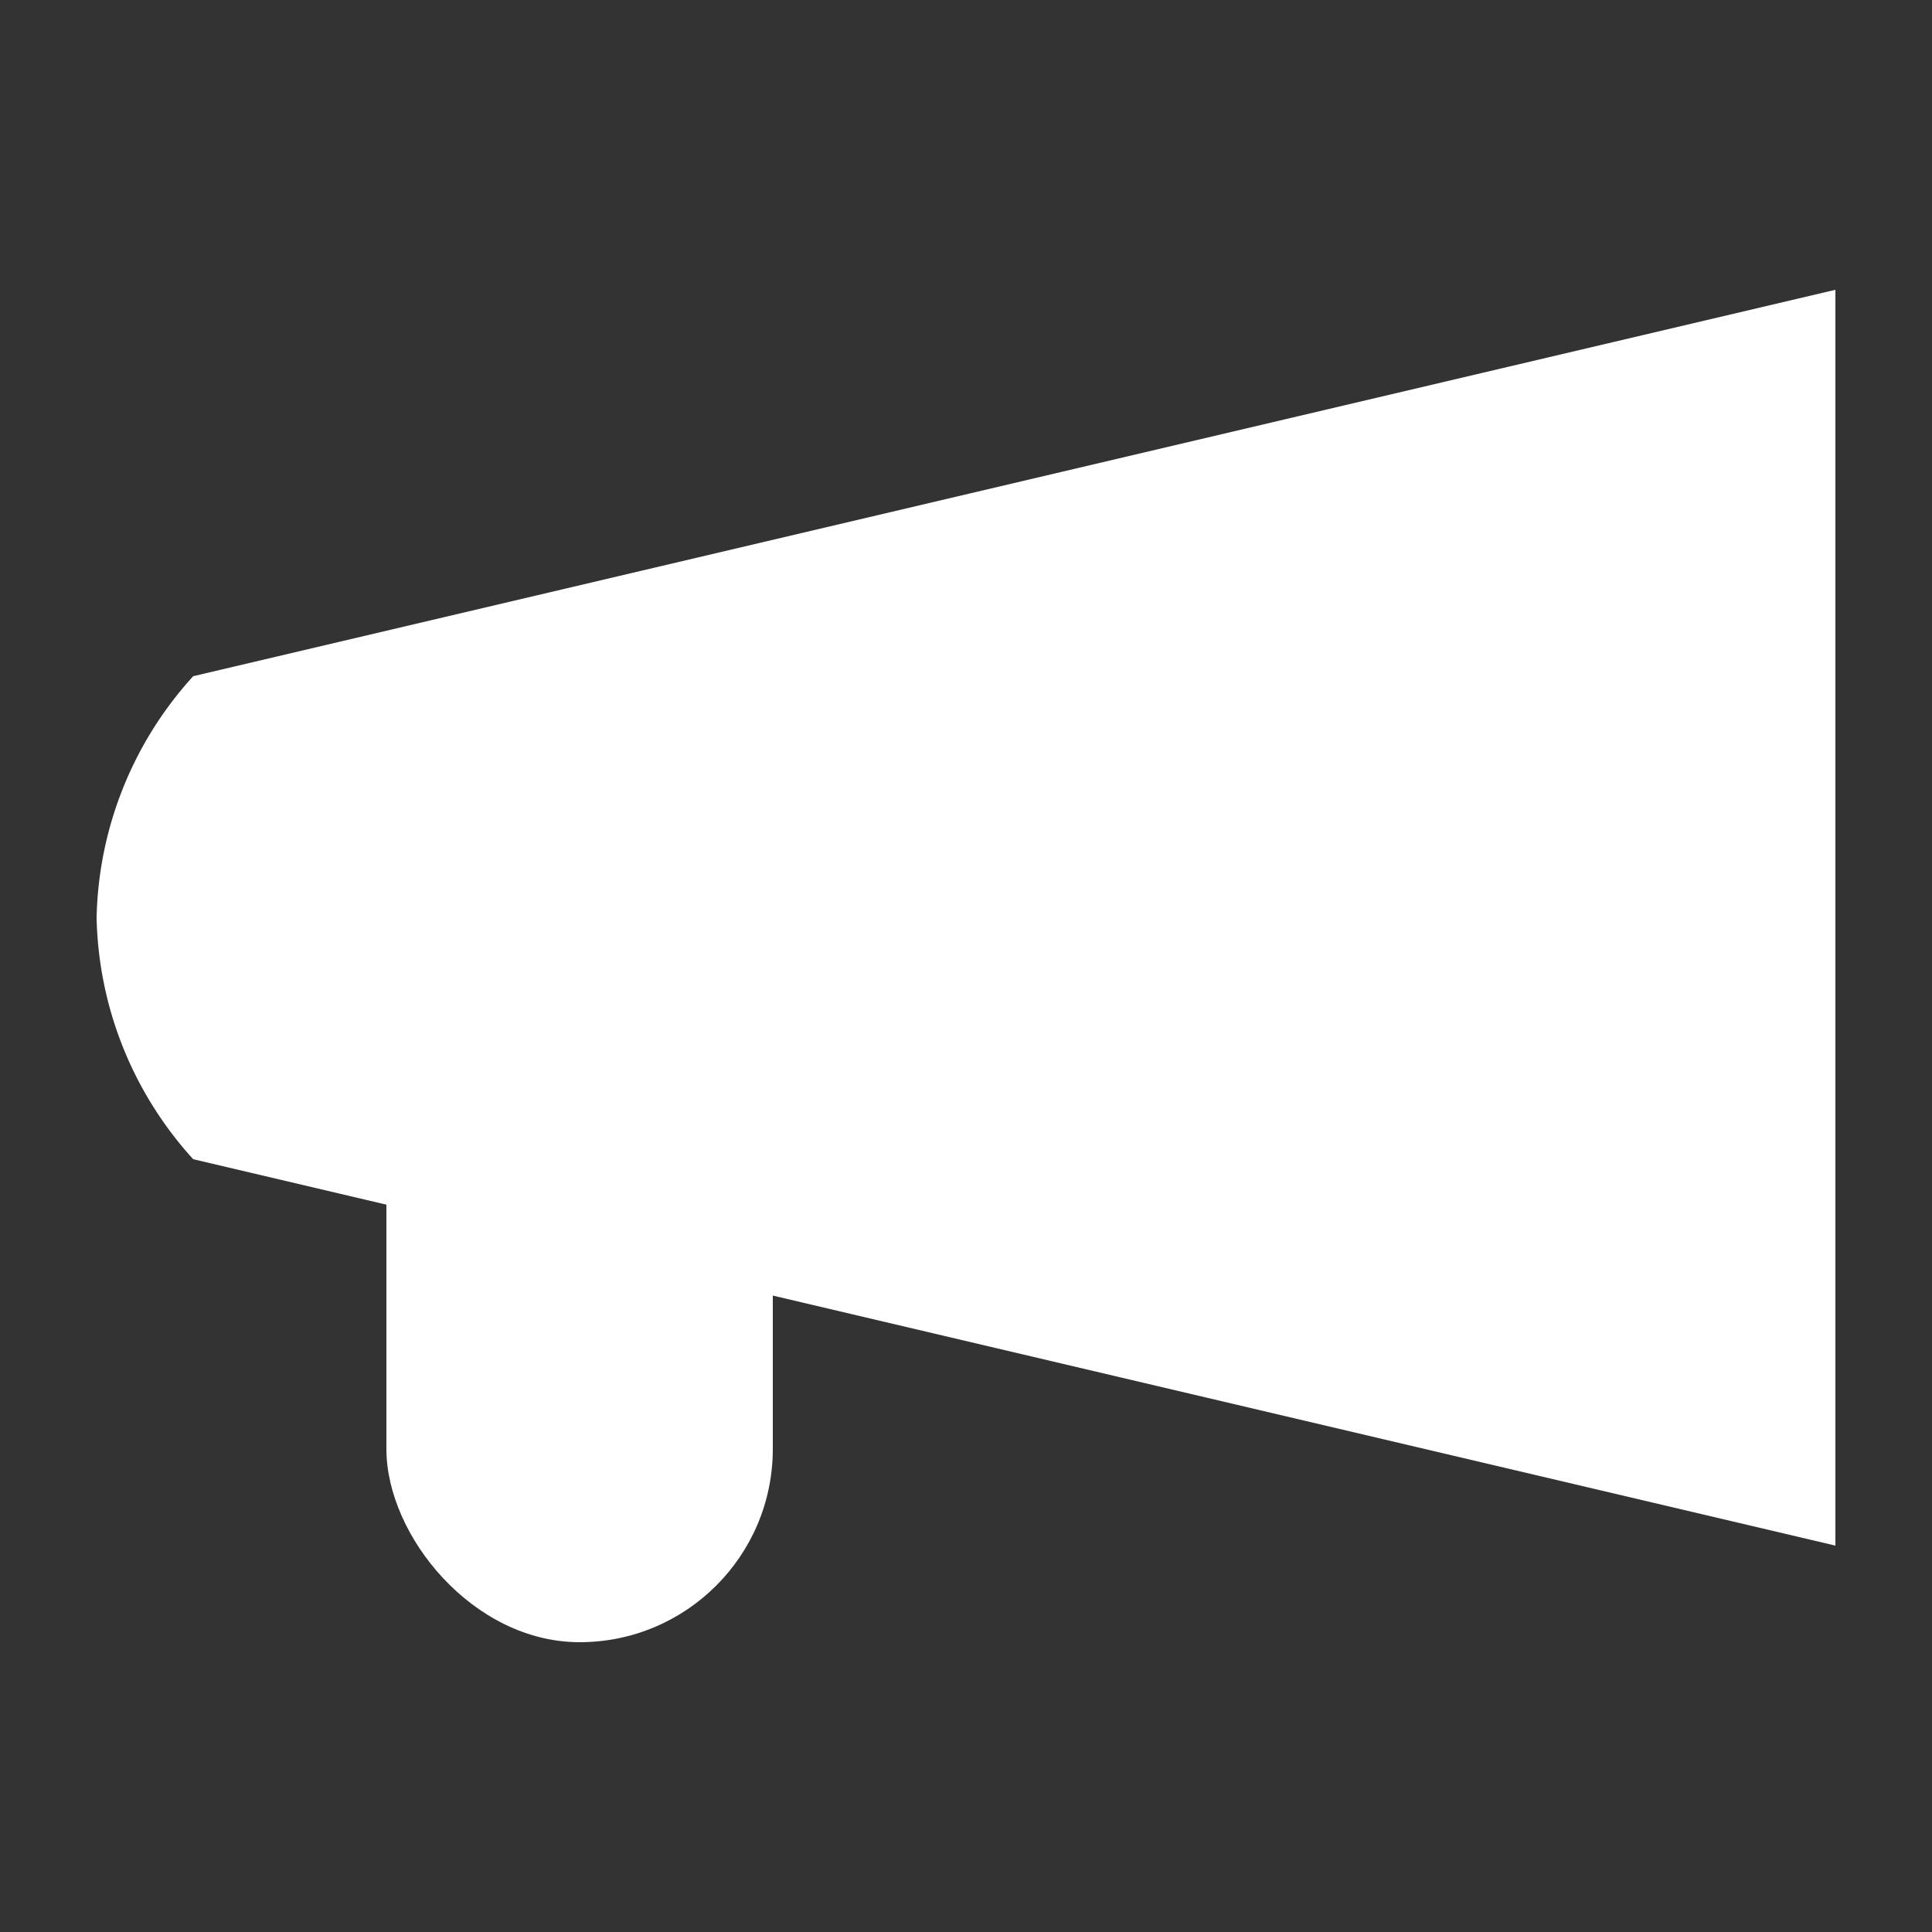 <?xml version="1.0" encoding="UTF-8"?>
<svg xmlns="http://www.w3.org/2000/svg" width="20" height="20" viewBox="0 0 20 20">
	<rect x="0" y="0" width="20" height="20" fill="#333333" stroke="none"/>
	<title>
		feedback
	</title><g fill="#fff">
	<path d="M19 16 2 12a3.83 3.83 0 0 1-1-2.5A3.83 3.83 0 0 1 2 7l17-4z"/>
	<rect width="4" height="8" x="4" y="9" rx="2"/>
</g></svg>
